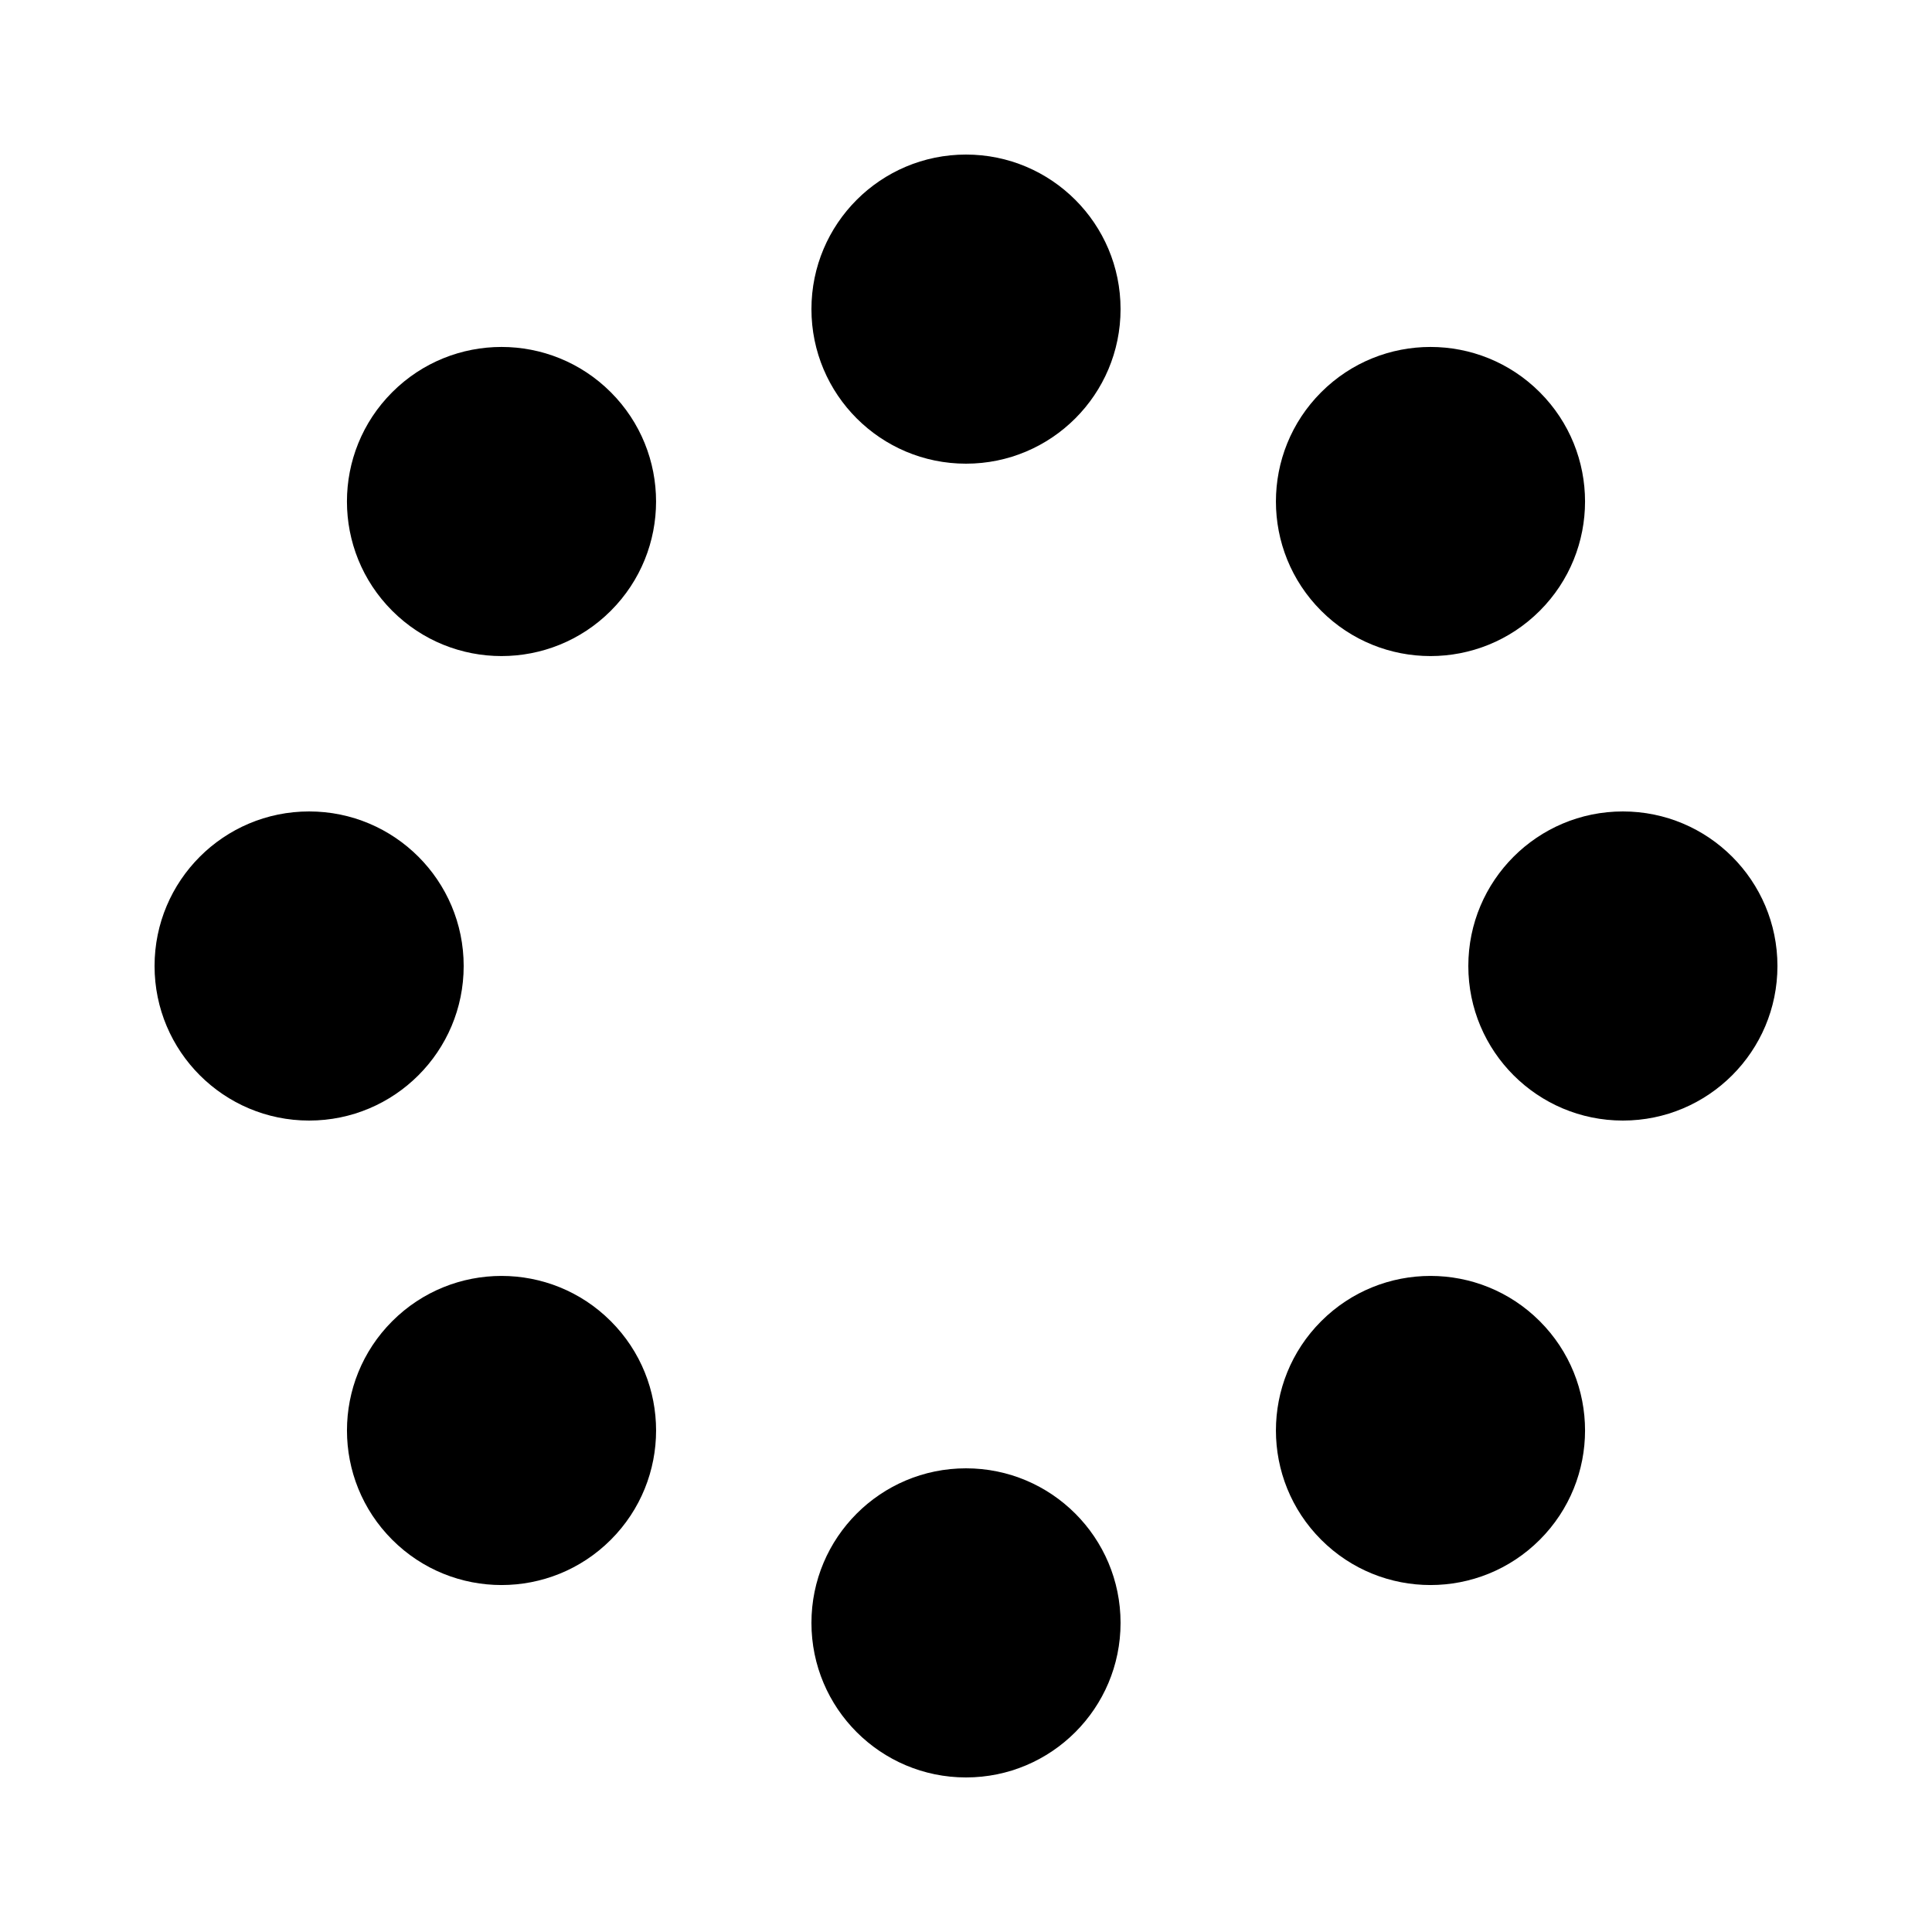 <svg width="30" height="30" xmlns="http://www.w3.org/2000/svg" viewBox="0 0 100 100" preserveAspectRatio="xMidYMid" class="uil-spin"><path fill="none" class="bk" d="M0 0h100v100H0z"/><g transform="translate(84 50)"><circle r="8"><animate attributeName="opacity" from="1" to=".1" begin="0s" dur="1s" repeatCount="indefinite"/><animateTransform attributeName="transform" type="scale" from="1.1" to="1" begin="0s" dur="1s" repeatCount="indefinite"/></circle></g><g transform="rotate(45 -52.355 126.397)"><circle r="8"><animate attributeName="opacity" from="1" to=".1" begin="0.12s" dur="1s" repeatCount="indefinite"/><animateTransform attributeName="transform" type="scale" from="1.1" to="1" begin="0.12s" dur="1s" repeatCount="indefinite"/></circle></g><g transform="rotate(90 -17 67)"><circle r="8"><animate attributeName="opacity" from="1" to=".1" begin="0.25s" dur="1s" repeatCount="indefinite"/><animateTransform attributeName="transform" type="scale" from="1.1" to="1" begin="0.25s" dur="1s" repeatCount="indefinite"/></circle></g><g transform="rotate(135 -2.355 42.397)"><circle r="8"><animate attributeName="opacity" from="1" to=".1" begin="0.37s" dur="1s" repeatCount="indefinite"/><animateTransform attributeName="transform" type="scale" from="1.1" to="1" begin="0.37s" dur="1s" repeatCount="indefinite"/></circle></g><g transform="rotate(180 8 25)"><circle r="8"><animate attributeName="opacity" from="1" to=".1" begin="0.5s" dur="1s" repeatCount="indefinite"/><animateTransform attributeName="transform" type="scale" from="1.1" to="1" begin="0.5s" dur="1s" repeatCount="indefinite"/></circle></g><g transform="rotate(-135 18.355 7.603)"><circle r="8"><animate attributeName="opacity" from="1" to=".1" begin="0.62s" dur="1s" repeatCount="indefinite"/><animateTransform attributeName="transform" type="scale" from="1.1" to="1" begin="0.62s" dur="1s" repeatCount="indefinite"/></circle></g><g transform="rotate(-90 33 -17)"><circle r="8"><animate attributeName="opacity" from="1" to=".1" begin="0.75s" dur="1s" repeatCount="indefinite"/><animateTransform attributeName="transform" type="scale" from="1.1" to="1" begin="0.75s" dur="1s" repeatCount="indefinite"/></circle></g><g transform="rotate(-45 68.355 -76.397)"><circle r="8"><animate attributeName="opacity" from="1" to=".1" begin="0.87s" dur="1s" repeatCount="indefinite"/><animateTransform attributeName="transform" type="scale" from="1.1" to="1" begin="0.87s" dur="1s" repeatCount="indefinite"/></circle></g></svg>